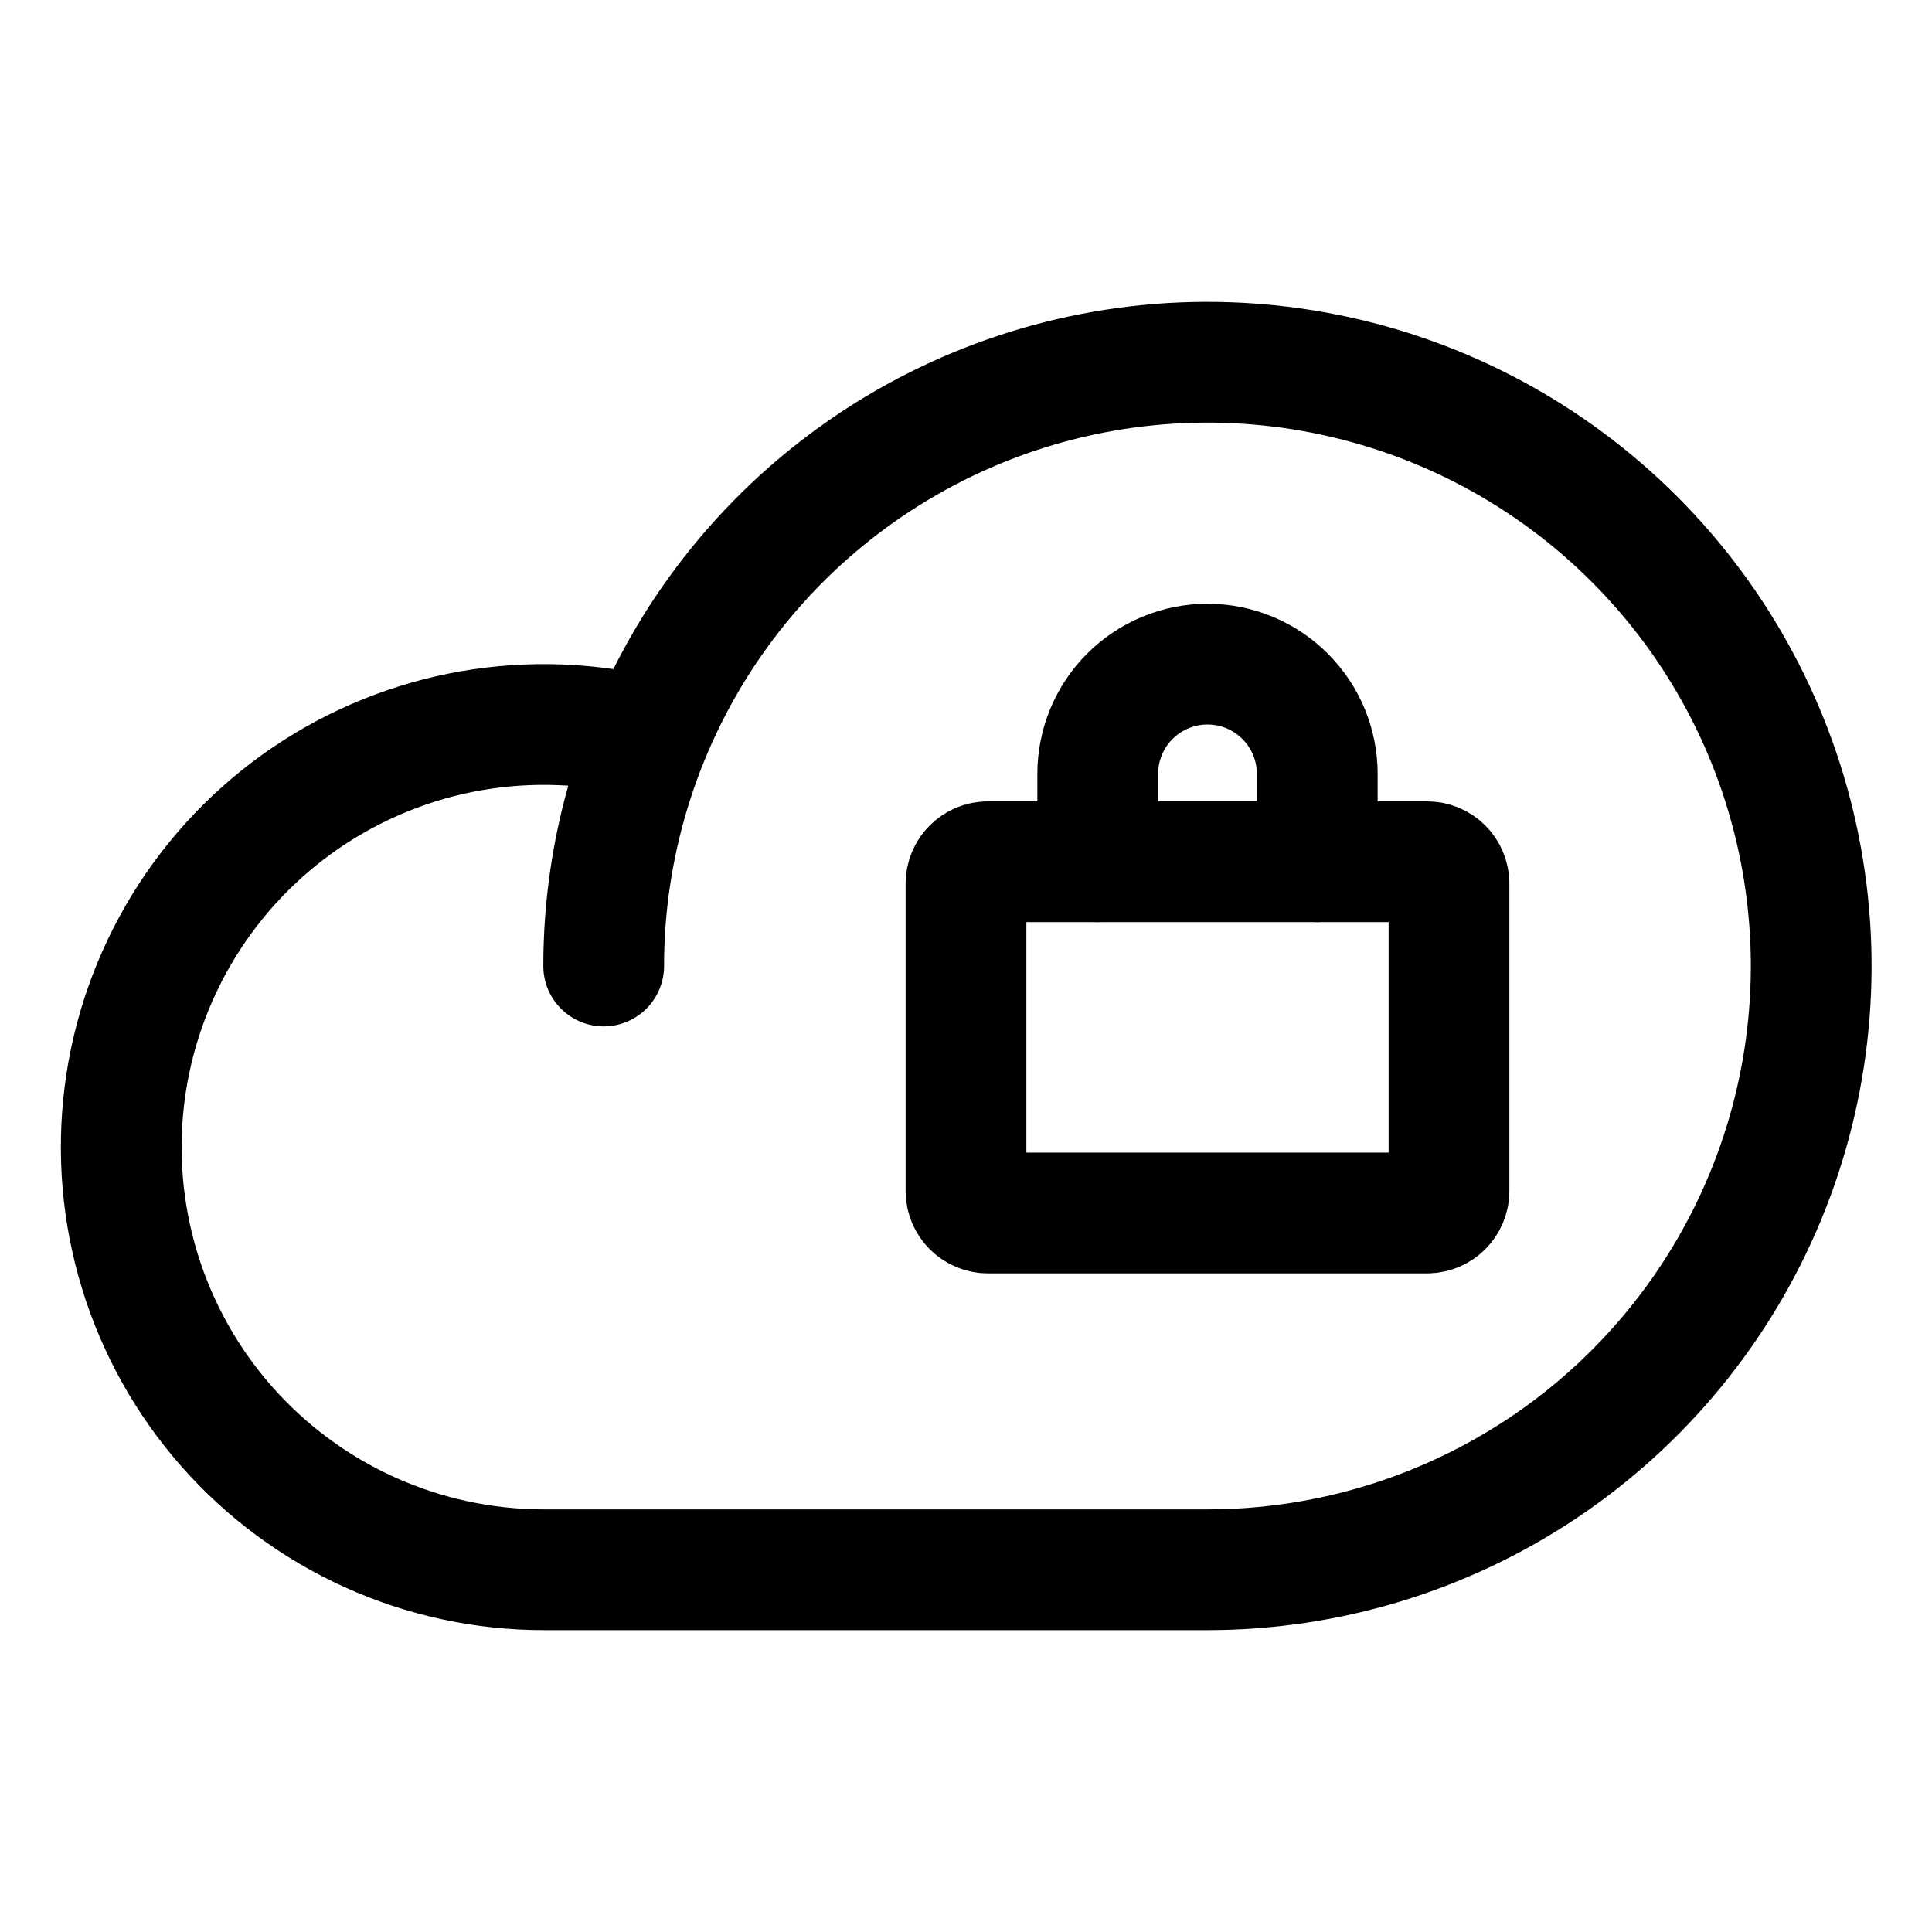 <svg width="32" height="32" viewBox="0 0 32 32" fill="none" xmlns="http://www.w3.org/2000/svg">
<g clip-path="url(#clip0_120_262)">
<path d="M9.999 16C9.999 14.022 10.586 12.089 11.684 10.444C12.783 8.8 14.345 7.518 16.172 6.761C18 6.004 20.01 5.806 21.95 6.192C23.89 6.578 25.672 7.53 27.07 8.929C28.469 10.328 29.421 12.109 29.807 14.049C30.193 15.989 29.995 18 29.238 19.827C28.481 21.654 27.199 23.216 25.555 24.315C23.91 25.413 21.977 26 19.999 26H8.999C8.007 25.999 7.026 25.787 6.121 25.377C5.217 24.968 4.41 24.371 3.754 23.626C3.098 22.881 2.608 22.005 2.317 21.057C2.025 20.108 1.939 19.108 2.063 18.123C2.187 17.139 2.52 16.192 3.038 15.345C3.556 14.498 4.248 13.772 5.069 13.213C5.889 12.655 6.819 12.277 7.797 12.105C8.775 11.934 9.777 11.972 10.739 12.217" stroke="black" stroke-width="2" stroke-linecap="round" stroke-linejoin="round"/>
<path d="M23.636 14.273H16.364C16.163 14.273 16 14.435 16 14.636V19.727C16 19.928 16.163 20.091 16.364 20.091H23.636C23.837 20.091 24 19.928 24 19.727V14.636C24 14.435 23.837 14.273 23.636 14.273Z" stroke="black" stroke-width="2" stroke-linecap="round" stroke-linejoin="round"/>
<path d="M18.182 14.273V12.818C18.182 12.336 18.373 11.873 18.714 11.533C19.055 11.192 19.518 11 20 11C20.482 11 20.945 11.192 21.285 11.533C21.626 11.873 21.818 12.336 21.818 12.818V14.273" stroke="black" stroke-width="2" stroke-linecap="round" stroke-linejoin="round"/>
</g>
<defs>
<clipPath id="clip0_120_262">
<rect width="32" height="32" fill="white"/>
</clipPath>
</defs>
</svg>
